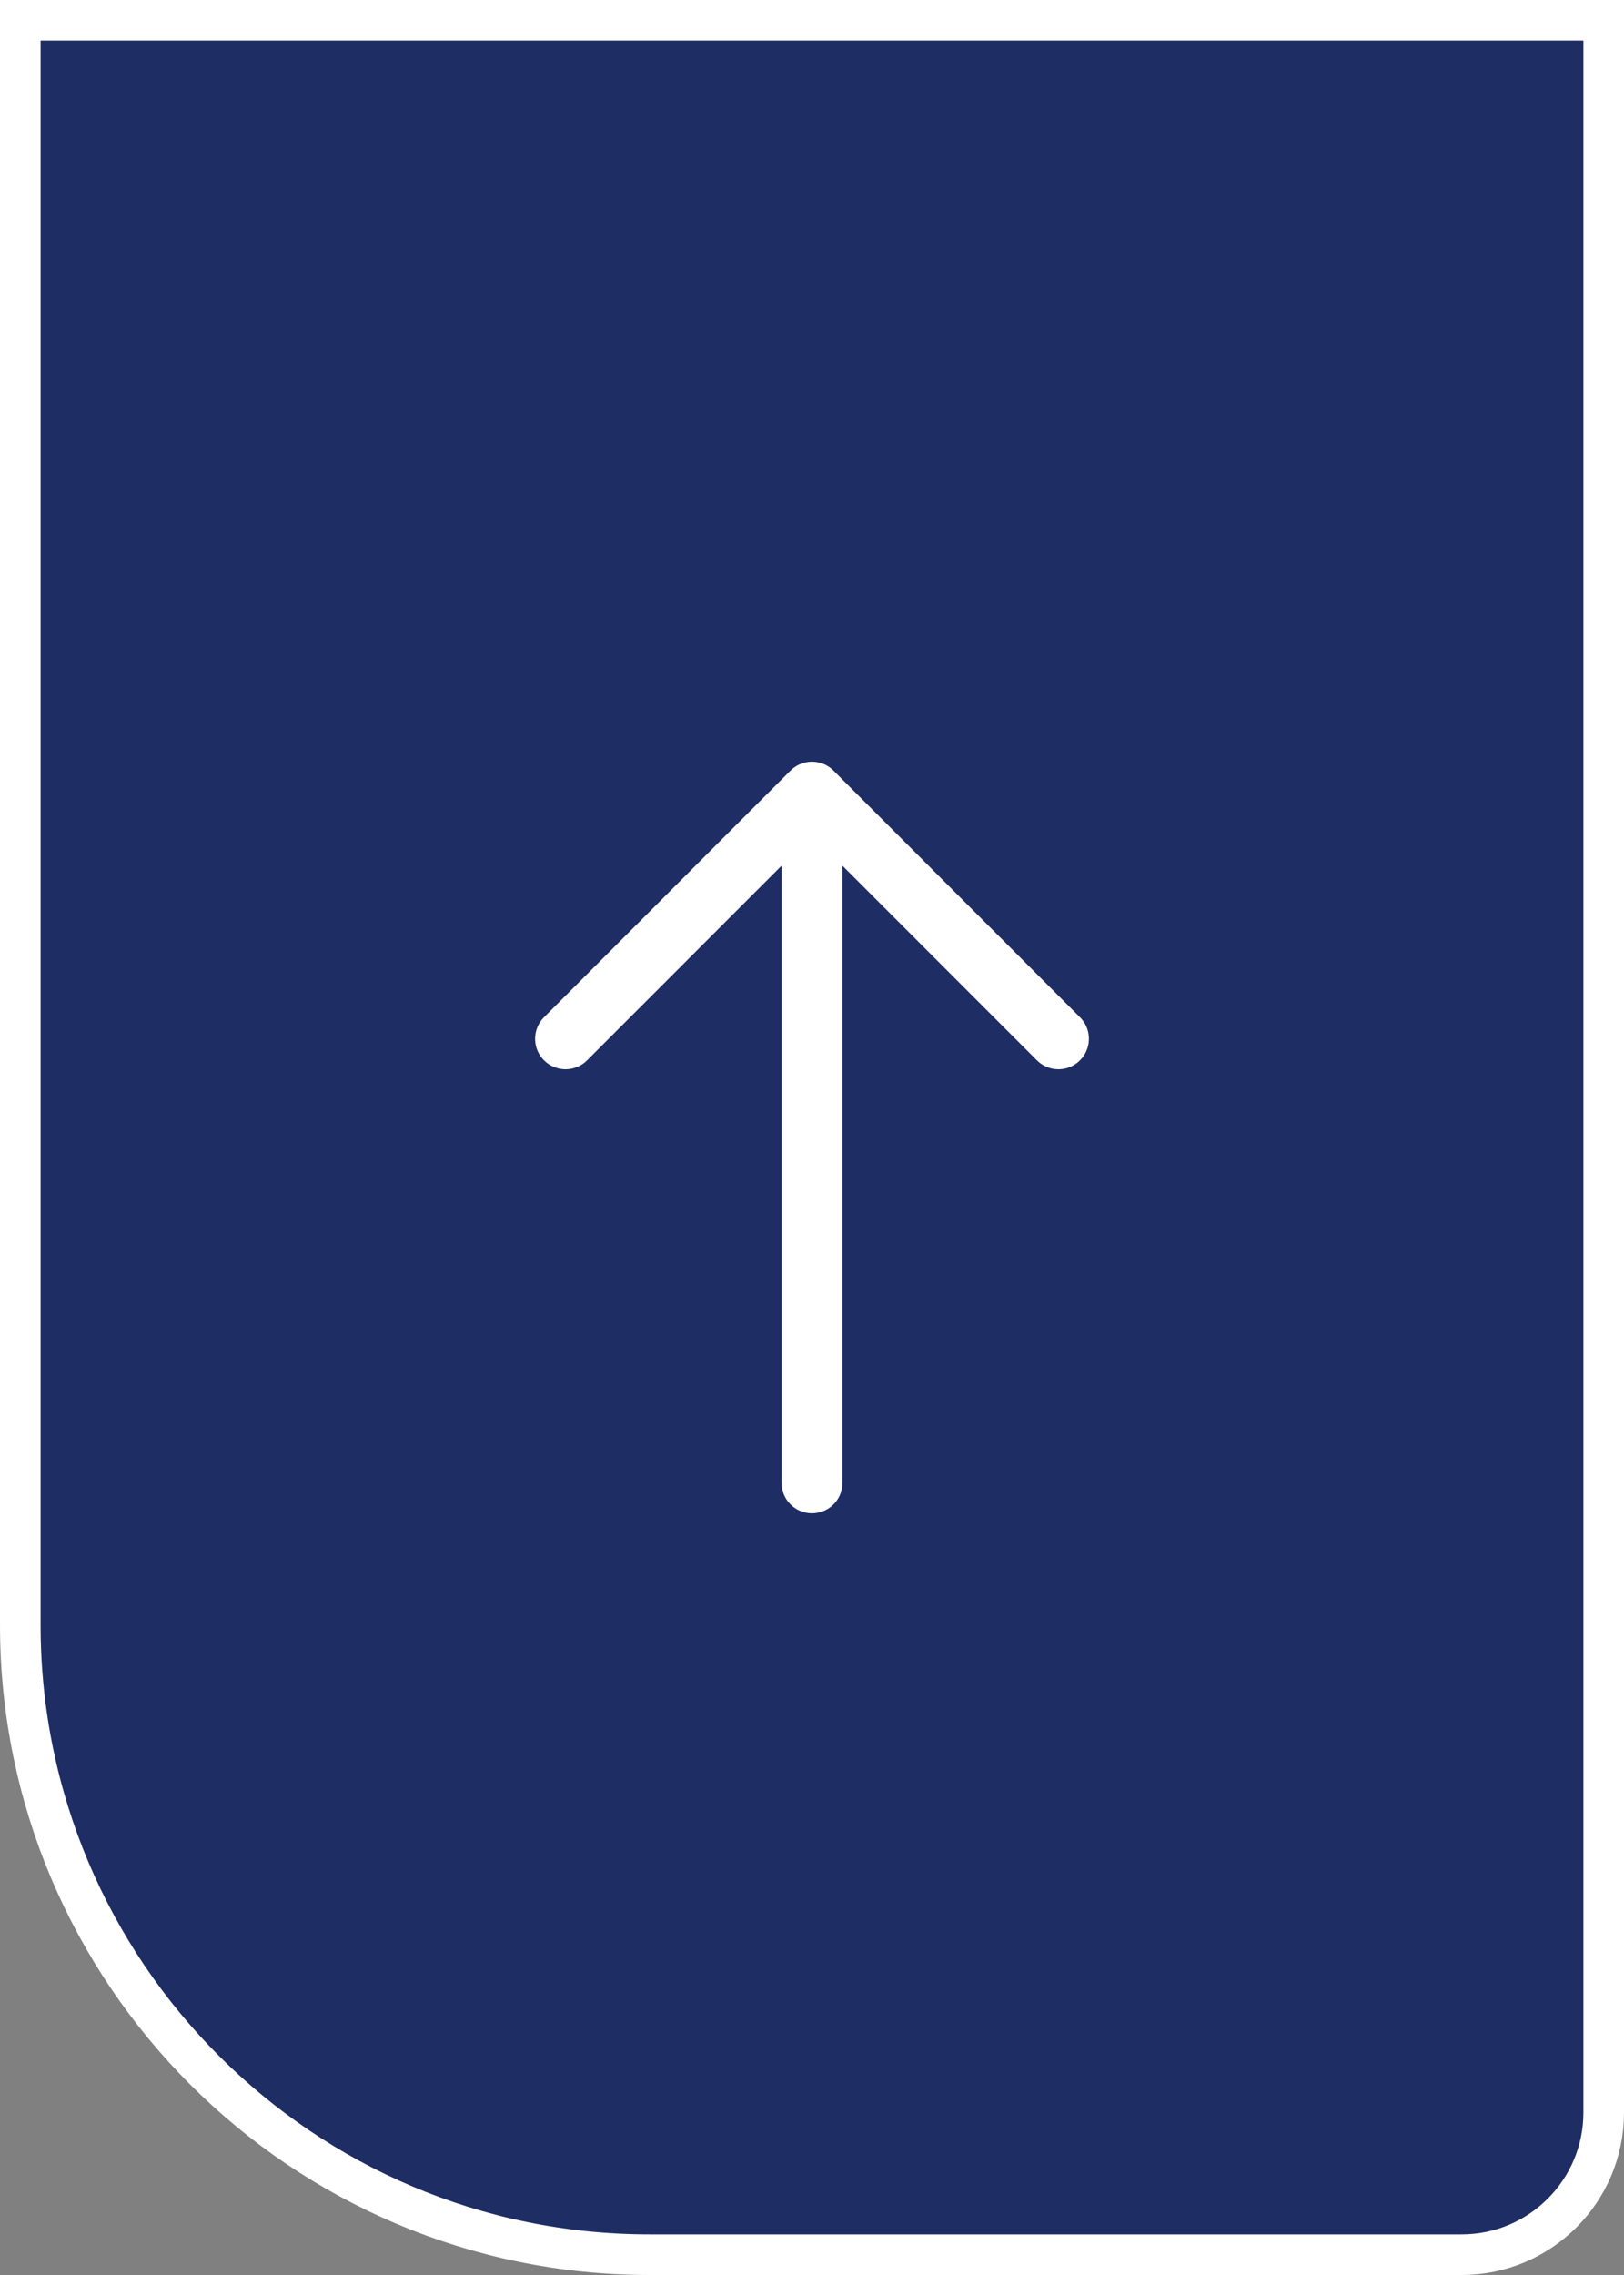 <?xml version="1.0" encoding="UTF-8" standalone="no"?>
<svg
   xmlns:dc="http://purl.org/dc/elements/1.1/"
   xmlns:cc="http://creativecommons.org/ns#"
   xmlns:rdf="http://www.w3.org/1999/02/22-rdf-syntax-ns#"
   xmlns:svg="http://www.w3.org/2000/svg"
   xmlns="http://www.w3.org/2000/svg"
   xmlns:sodipodi="http://sodipodi.sourceforge.net/DTD/sodipodi-0.dtd"
   xmlns:inkscape="http://www.inkscape.org/namespaces/inkscape"
   width="40"
   height="56"
   viewBox="0 0 40 56"
   fill="none"
   version="1.1"
   id="svg10"
   sodipodi:docname="arrow.svg"
   inkscape:version="1.0.2 (e86c870879, 2021-01-15)">
  <rect x="0" y="0" width="40" height="56" fill="#808080" stroke="none"/>
  <defs
     id="defs14" />
  <sodipodi:namedview
     pagecolor="#ffffff"
     bordercolor="#666666"
     borderopacity="1"
     objecttolerance="10"
     gridtolerance="10"
     guidetolerance="10"
     inkscape:pageopacity="0"
     inkscape:pageshadow="2"
     inkscape:window-width="1920"
     inkscape:window-height="1013"
     id="namedview12"
     showgrid="false"
     inkscape:zoom="13.446429"
     inkscape:cx="20"
     inkscape:cy="28"
     inkscape:window-x="0"
     inkscape:window-y="0"
     inkscape:window-maximized="1"
     inkscape:current-layer="svg10" />
  <path
     d="M0.5 40L0.5 0.5L39.5 0.5L39.5 52C39.5 53.933 37.933 55.5 36 55.5L16 55.5C7.44 55.5 0.5 48.56 0.5 40Z"
     fill="#2395D2"
     fill-opacity="0.3"
     id="path2"
     style="fill:#172762;fill-opacity:0.93" />
  <path
     d="M13.93 25.57L20 19.5L26.07 25.57"
     stroke="white"
     stroke-width="1.5"
     stroke-miterlimit="10"
     stroke-linecap="round"
     stroke-linejoin="round"
     id="path4" />
  <path
     d="M20 36.5L20 19.67"
     stroke="white"
     stroke-width="1.5"
     stroke-miterlimit="10"
     stroke-linecap="round"
     stroke-linejoin="round"
     id="path6" />
  <path
     d="M0.5 40L0.5 0.5L39.5 0.5L39.5 52C39.5 53.933 37.933 55.5 36 55.5L16 55.5C7.44 55.5 0.5 48.56 0.5 40Z"
     stroke="white"
     id="path8" />
</svg>
